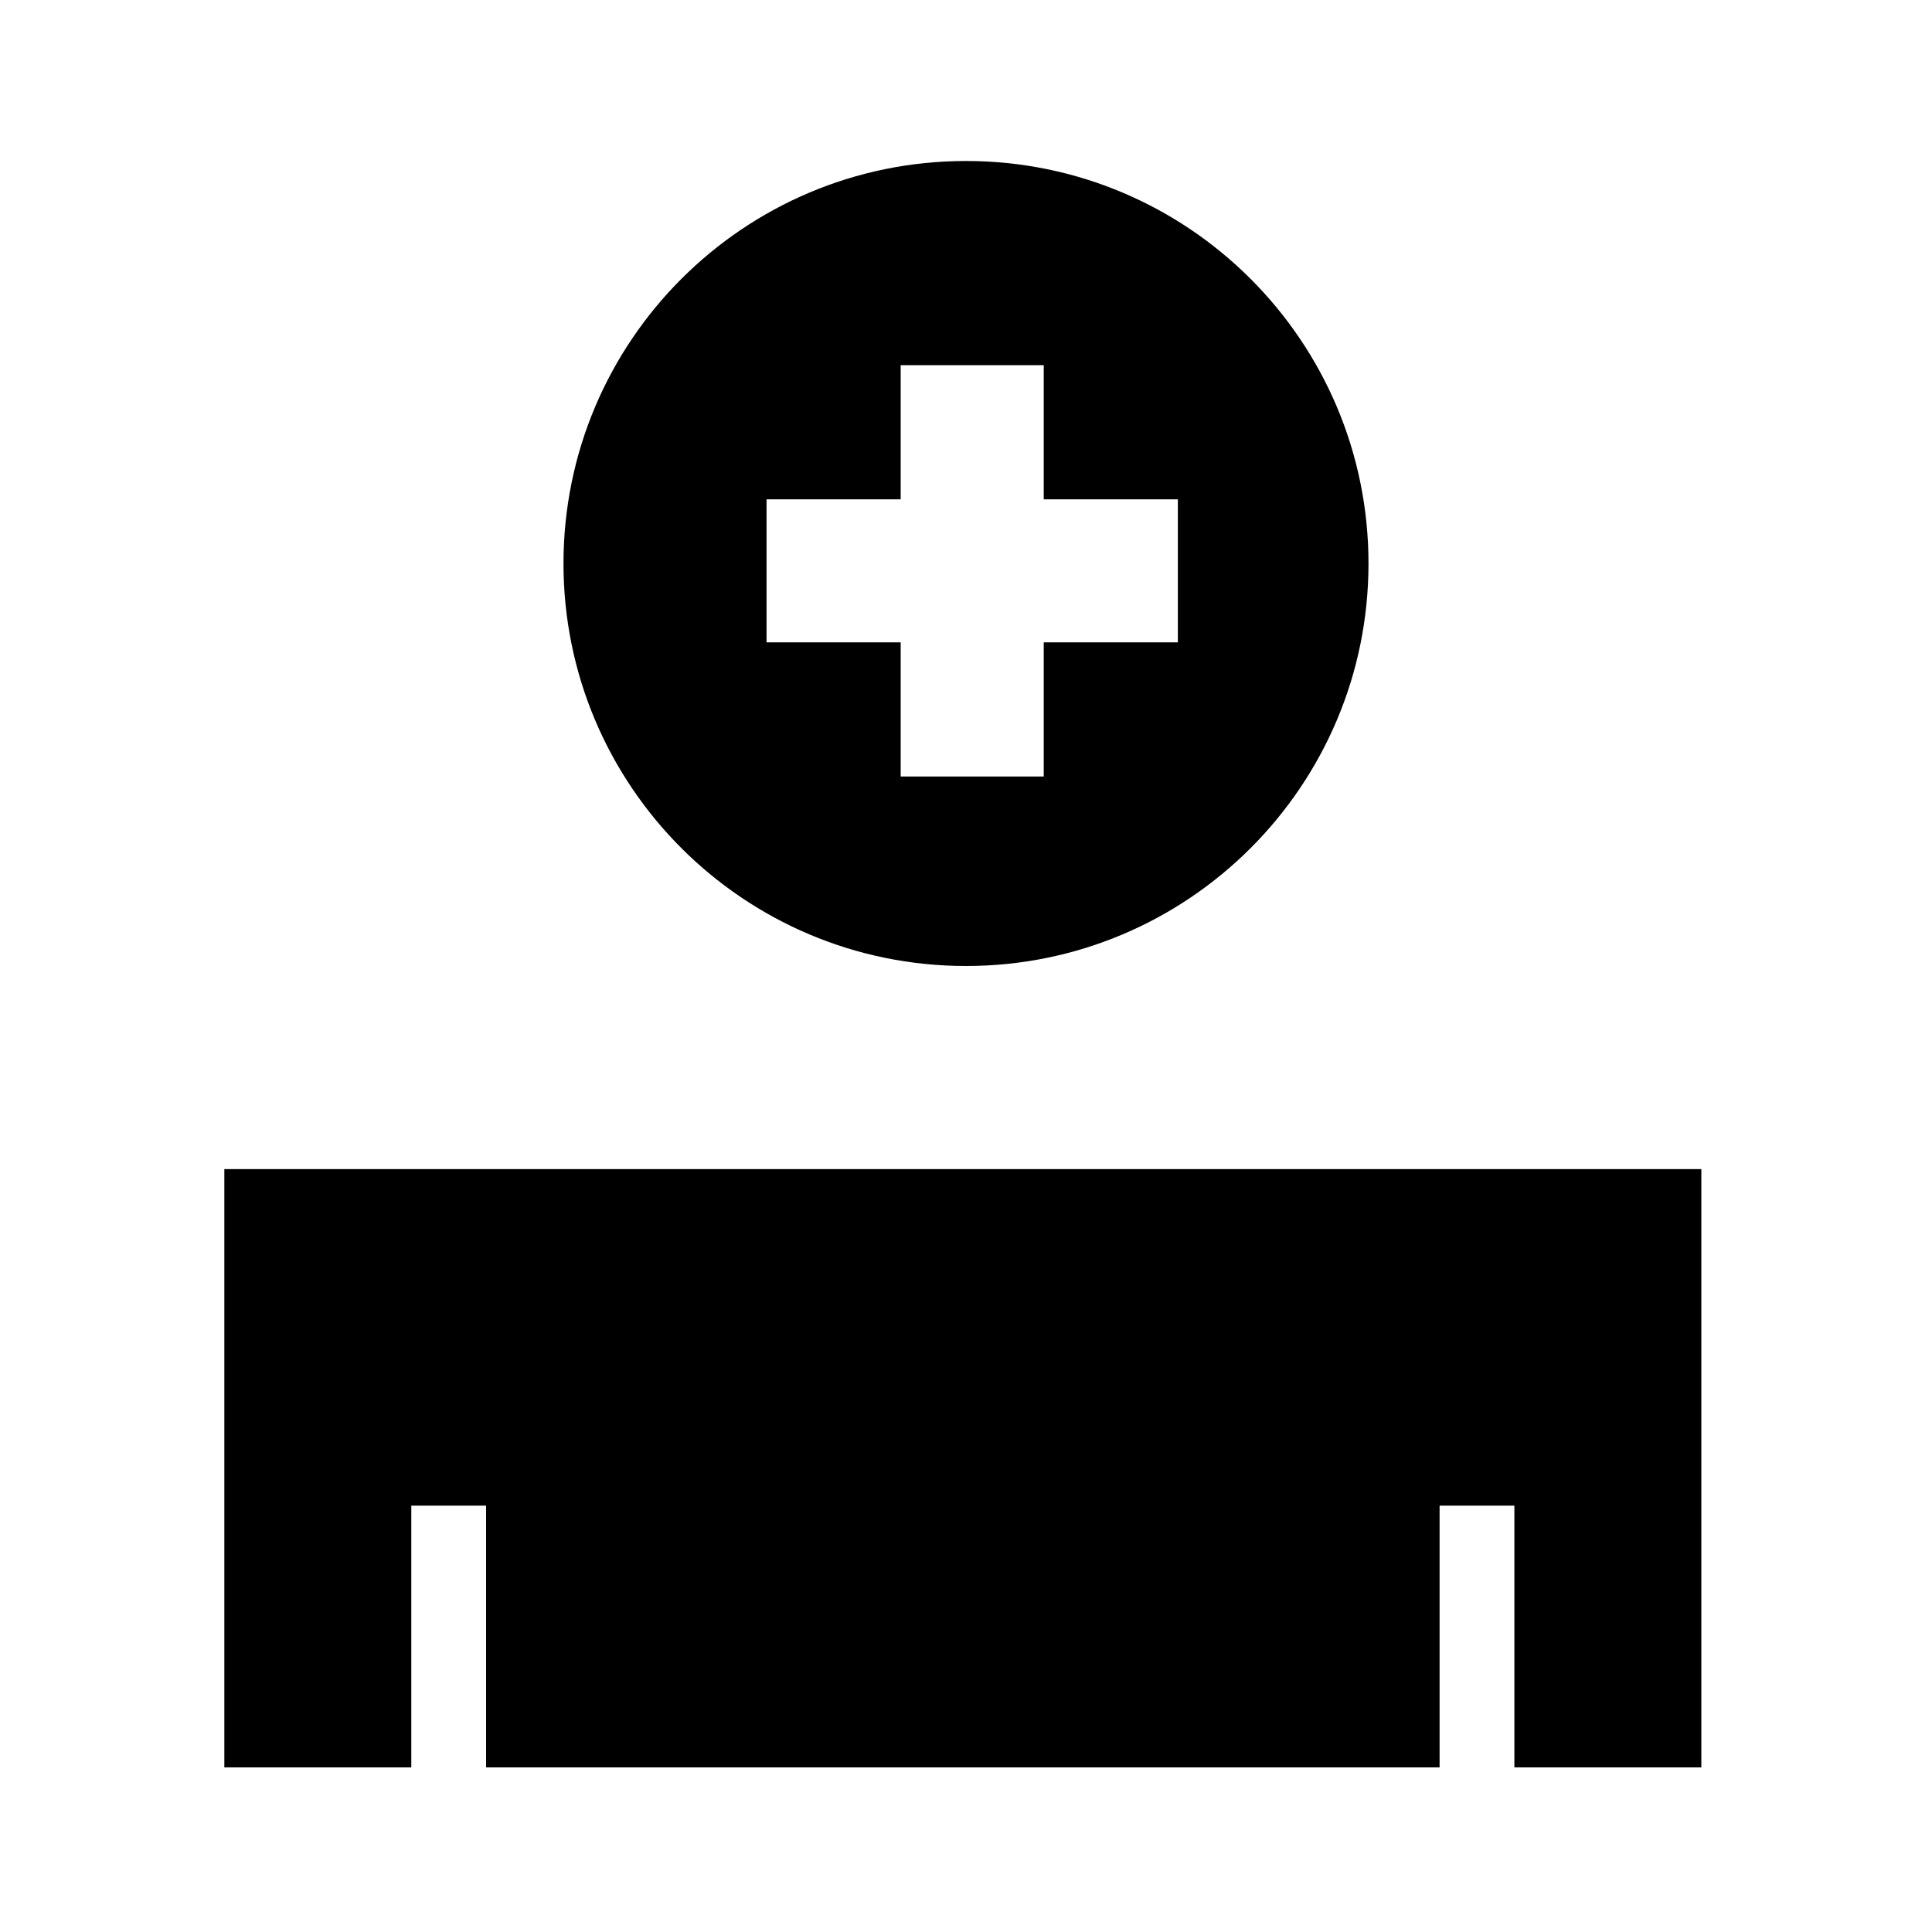 <svg width="100" height="100" viewBox="0 0 100 100" fill="none" xmlns="http://www.w3.org/2000/svg">
<path fill-rule="evenodd" clip-rule="evenodd" d="M49.836 60.513H11.612V91.48H88.061V60.513H49.836ZM21.289 77.932H25.16V91.48H21.289V77.932ZM78.384 77.932H74.513V91.48H78.384V77.932Z" fill="black"/>
<path fill-rule="evenodd" clip-rule="evenodd" d="M70.833 29.167C70.833 40.672 61.506 50 50 50C38.494 50 29.166 40.672 29.166 29.167C29.166 17.661 38.494 8.333 50 8.333C61.506 8.333 70.833 17.661 70.833 29.167ZM46.619 18.901H54.024V25.844H60.966V33.249H54.024V40.191H46.619V33.249H39.676V25.844H46.619V18.901Z" fill="black"/>
</svg>
